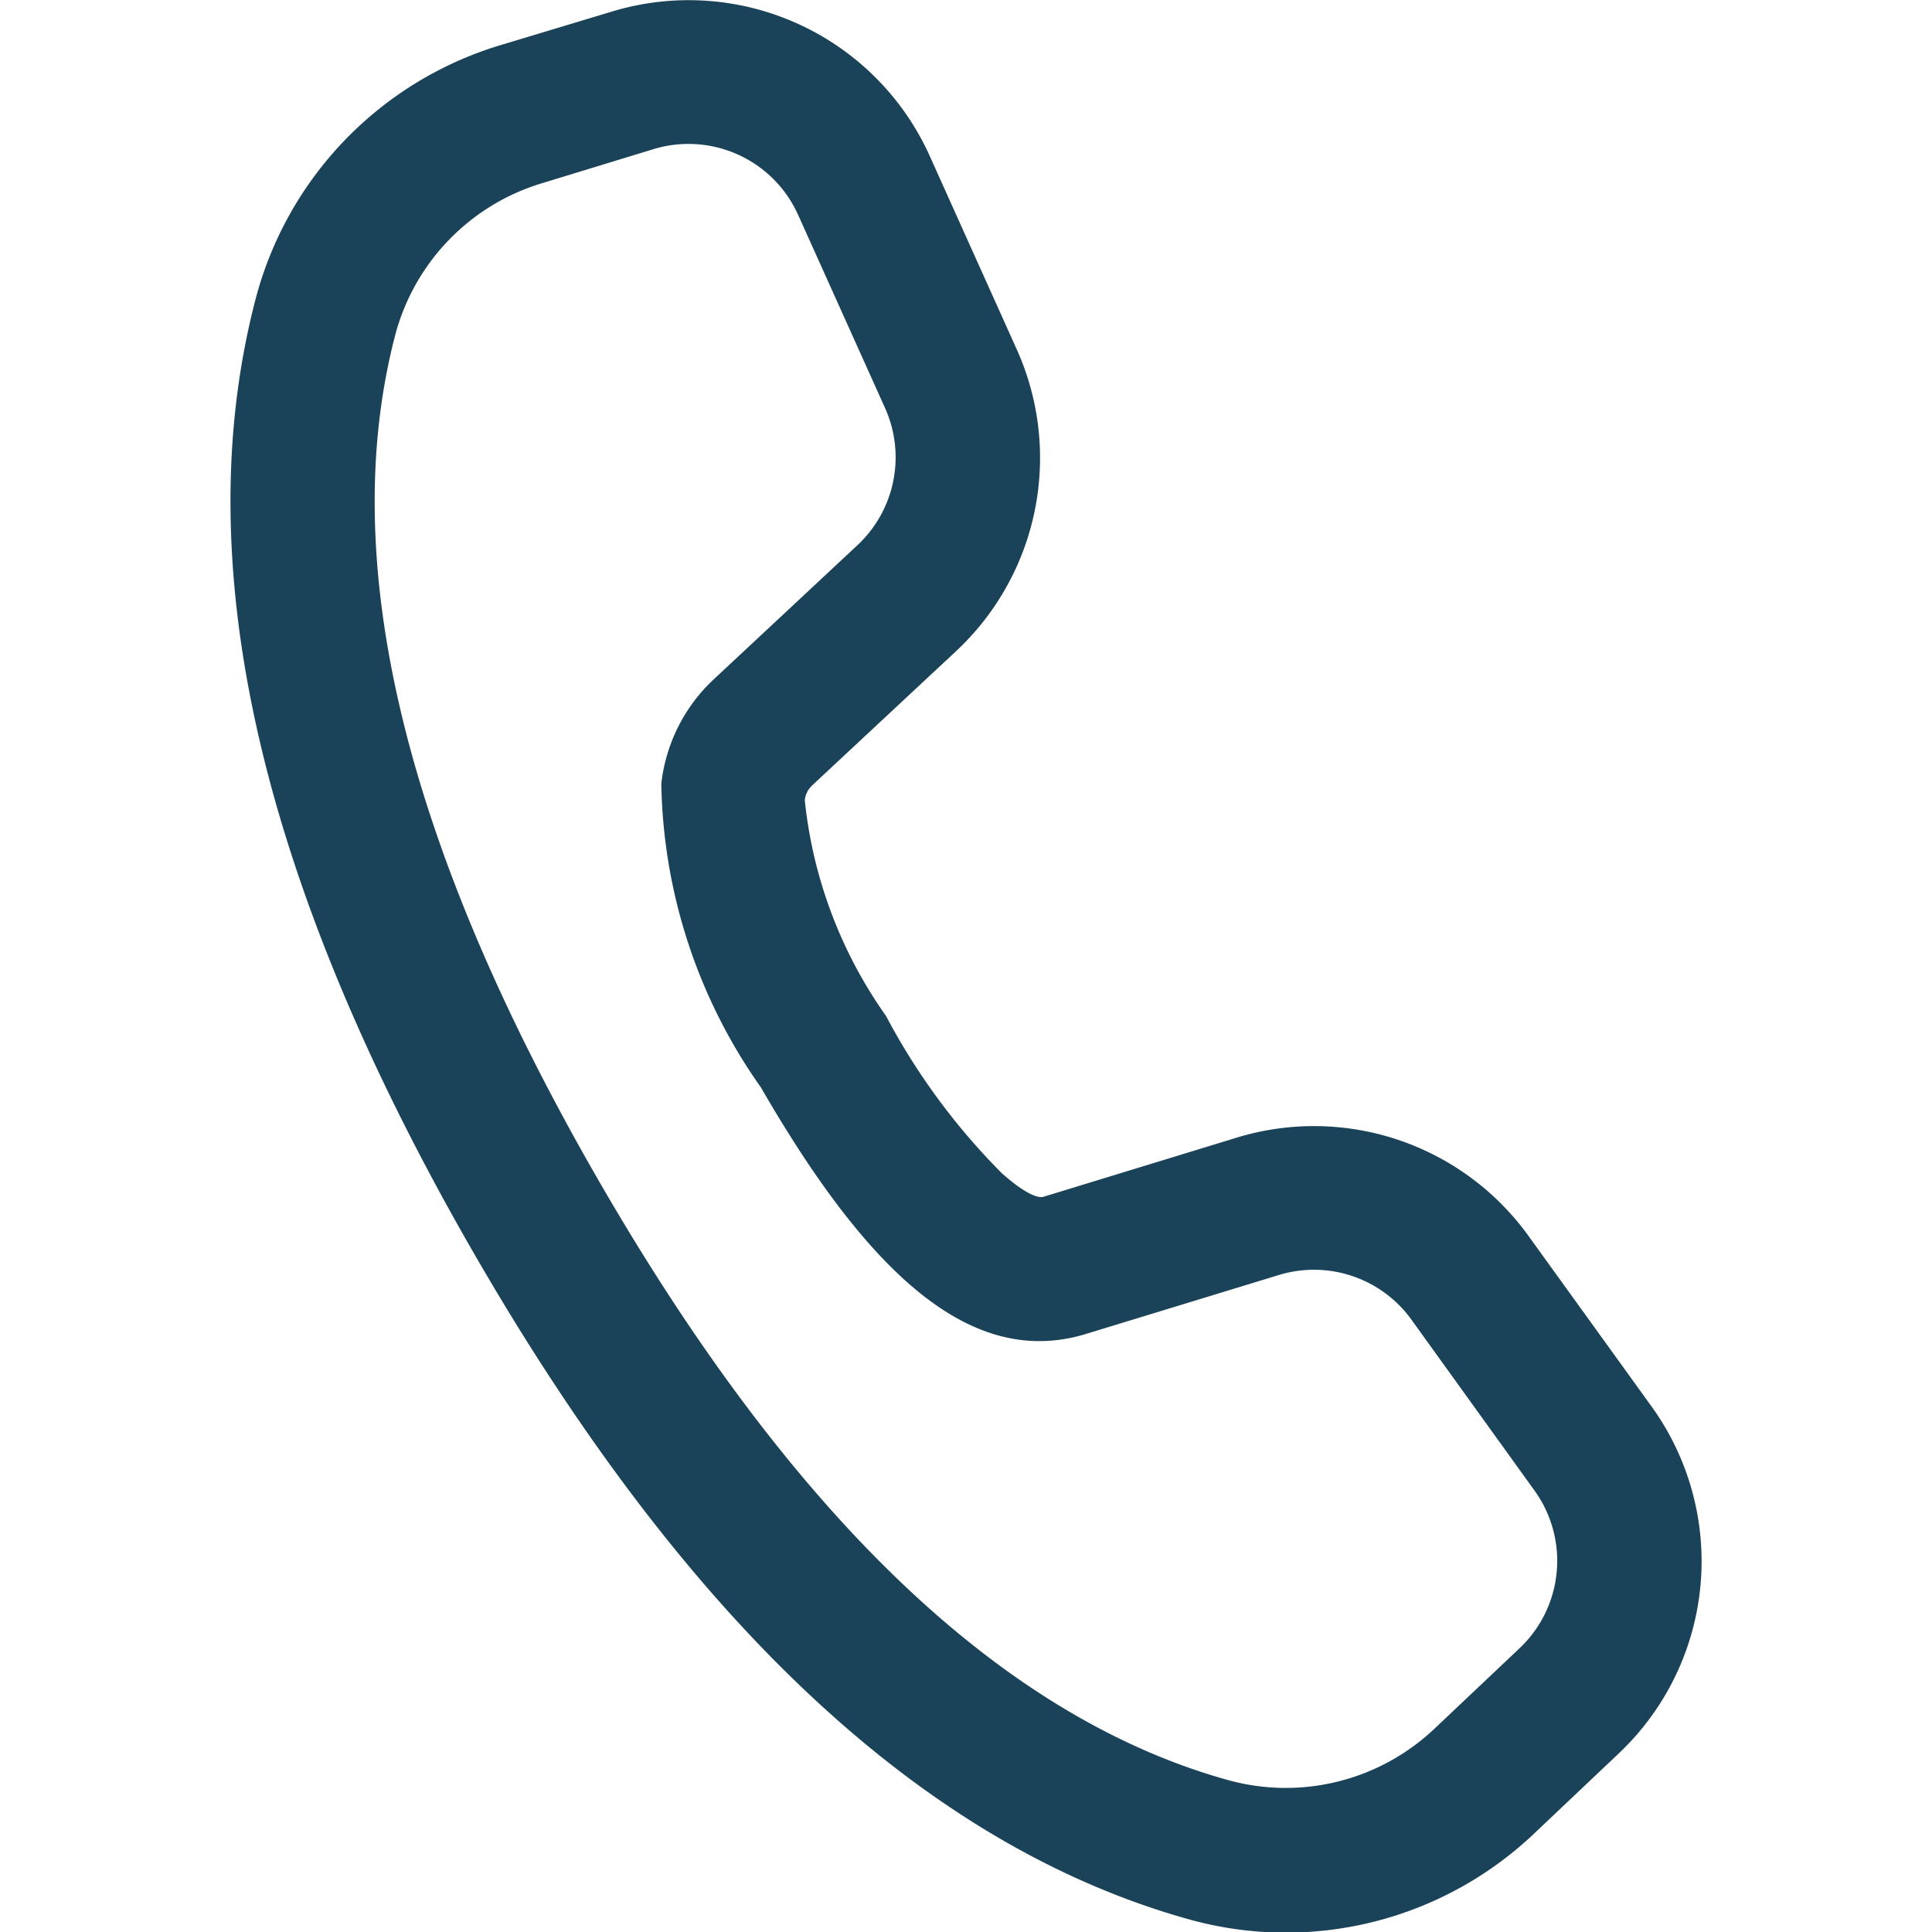 <svg xmlns="http://www.w3.org/2000/svg" xmlns:xlink="http://www.w3.org/1999/xlink" width="20" height="20" viewBox="0 0 20 20">
  <defs>
    <clipPath id="clip-path">
      <rect id="Rectangle_2338" data-name="Rectangle 2338" width="20" height="20" fill="#1a4359" stroke="#707070" stroke-width="1"/>
    </clipPath>
  </defs>
  <g id="Mask_Group_532" data-name="Mask Group 532" clip-path="url(#clip-path)">
    <path id="call-24-regular" d="M7.023,2.407l1.161-.35a2.737,2.737,0,0,1,3.286,1.5l.9,2a2.737,2.737,0,0,1-.63,3.124l-1.487,1.387a.248.248,0,0,0-.078.154,4.7,4.7,0,0,0,.841,2.234,6.81,6.81,0,0,0,1.2,1.629c.241.214.374.26.43.243l2-.612a2.737,2.737,0,0,1,3.02,1.016l1.275,1.767a2.737,2.737,0,0,1-.337,3.589l-.882.835a3.732,3.732,0,0,1-3.57.885c-2.741-.765-5.2-3.078-7.4-6.891S3.773,7.8,4.487,5.046A3.732,3.732,0,0,1,7.023,2.407Zm.431,1.429A2.239,2.239,0,0,0,5.932,5.42c-.6,2.32.086,5.235,2.112,8.745s4.2,5.556,6.508,6.2a2.239,2.239,0,0,0,2.142-.531L17.576,19a1.244,1.244,0,0,0,.153-1.631L16.455,15.6a1.244,1.244,0,0,0-1.373-.462l-2.006.613c-1.164.347-2.221-.59-3.355-2.555A5.6,5.6,0,0,1,8.69,10.051a1.742,1.742,0,0,1,.543-1.08L10.72,7.583a1.244,1.244,0,0,0,.286-1.42l-.9-2a1.244,1.244,0,0,0-1.494-.681Z" transform="translate(-1.844 -1.939)" fill="#1a4359"/>
  </g>
</svg>
